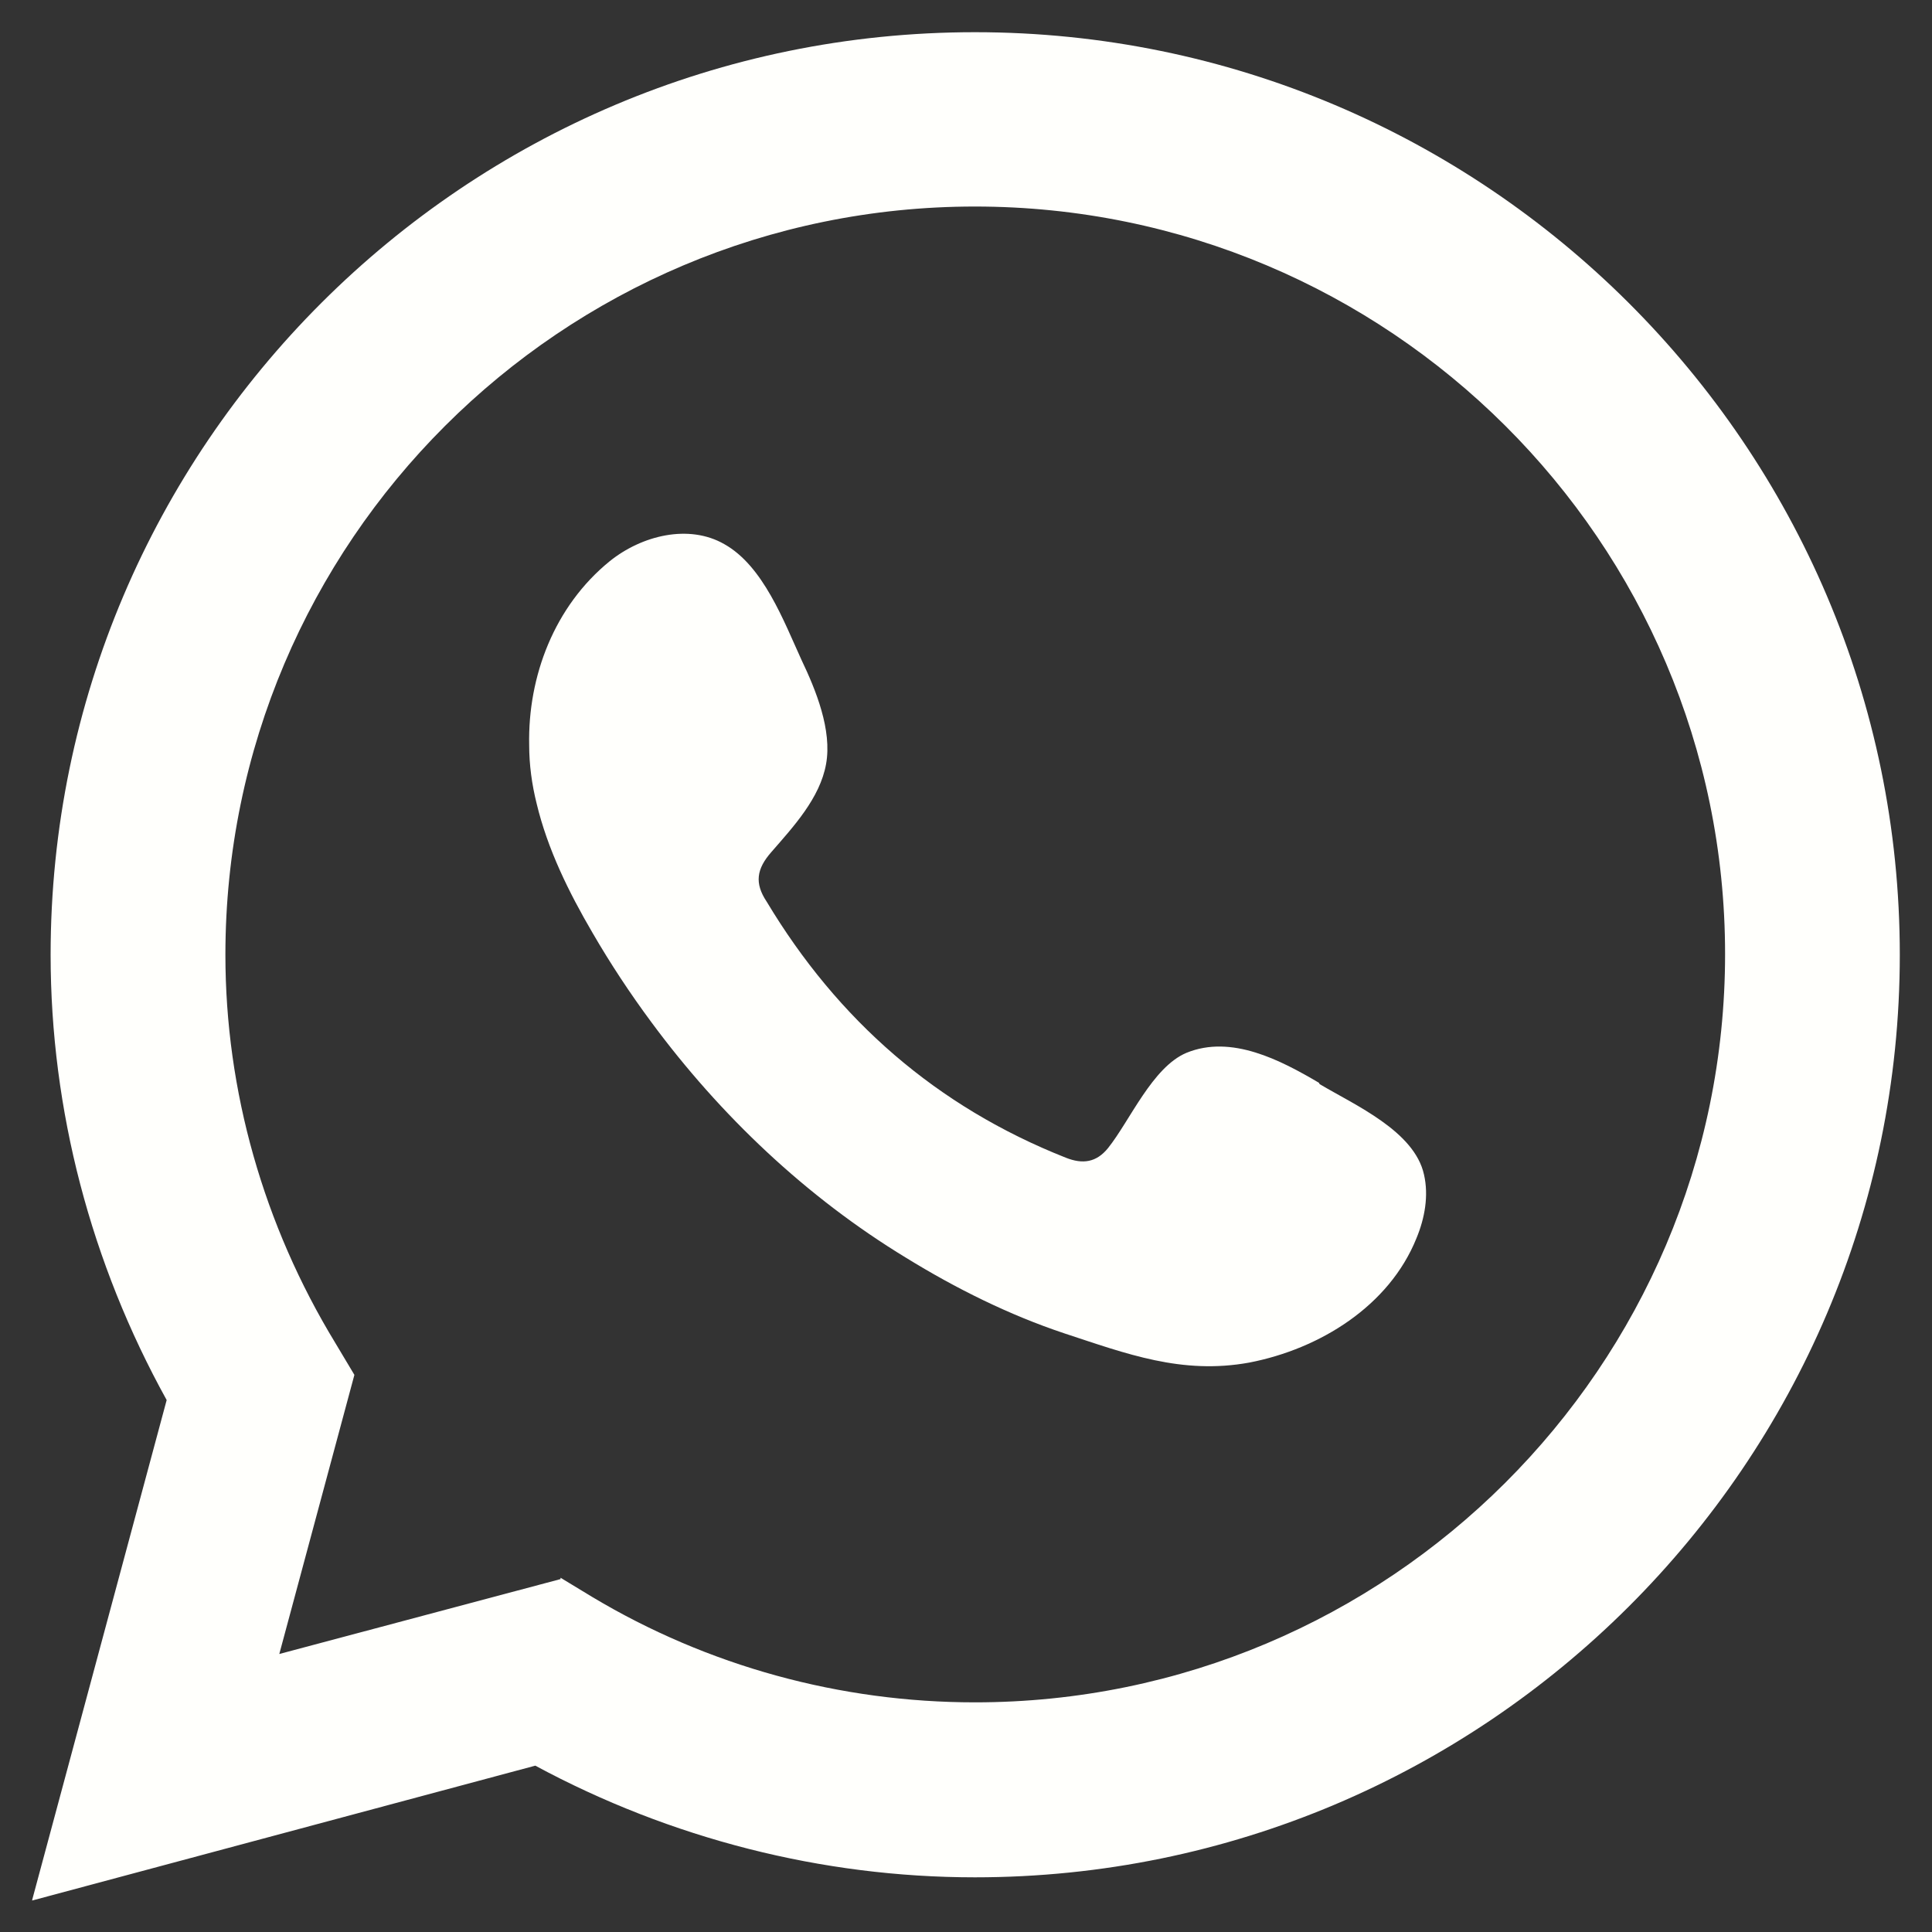 <svg width="30" height="30" viewBox="0 0 30 30" fill="none" xmlns="http://www.w3.org/2000/svg">
<rect x="0" y="0" width="30" height="30" fill="#333333" stroke="none"/>
<path d="M0.5 29.5L2.588 21.74C1.412 19.615 0.786 17.236 0.786 14.826C0.786 6.928 7.22 0.5 15.138 0.5C23.056 0.5 29.5 6.928 29.5 14.826C29.5 22.723 23.056 29.151 15.138 29.151C12.764 29.151 10.411 28.549 8.312 27.417L0.5 29.511L0.5 29.5ZM8.704 24.499L9.192 24.795C10.993 25.874 13.05 26.434 15.138 26.434C21.561 26.434 26.787 21.222 26.787 14.815C26.787 8.408 21.561 3.207 15.138 3.207C8.715 3.207 3.5 8.419 3.5 14.826C3.5 16.94 4.093 19.023 5.206 20.852L5.503 21.349L4.337 25.683L8.704 24.52V24.499Z" fill="#FFFFFC"/>
<path fill-rule="evenodd" clip-rule="evenodd" d="M20.48 16.813C19.887 16.464 19.123 16.062 18.424 16.348C17.894 16.57 17.544 17.405 17.205 17.828C17.025 18.05 16.813 18.082 16.548 17.976C14.544 17.183 13.008 15.84 11.905 14.001C11.714 13.715 11.746 13.493 11.979 13.229C12.319 12.838 12.732 12.394 12.827 11.865C12.923 11.337 12.668 10.713 12.446 10.248C12.17 9.645 11.852 8.789 11.248 8.45C10.697 8.133 9.966 8.313 9.467 8.715C8.609 9.412 8.195 10.501 8.217 11.569C8.217 11.876 8.259 12.182 8.333 12.478C8.503 13.187 8.831 13.853 9.202 14.487C9.478 14.963 9.785 15.428 10.114 15.872C11.184 17.32 12.52 18.589 14.068 19.53C14.841 20.006 15.668 20.418 16.526 20.704C17.491 21.021 18.35 21.349 19.399 21.158C20.491 20.947 21.572 20.281 21.996 19.224C22.123 18.917 22.187 18.568 22.112 18.24C21.964 17.564 21.042 17.162 20.491 16.834L20.48 16.813Z" fill="#FFFFFC"/>
</svg>

